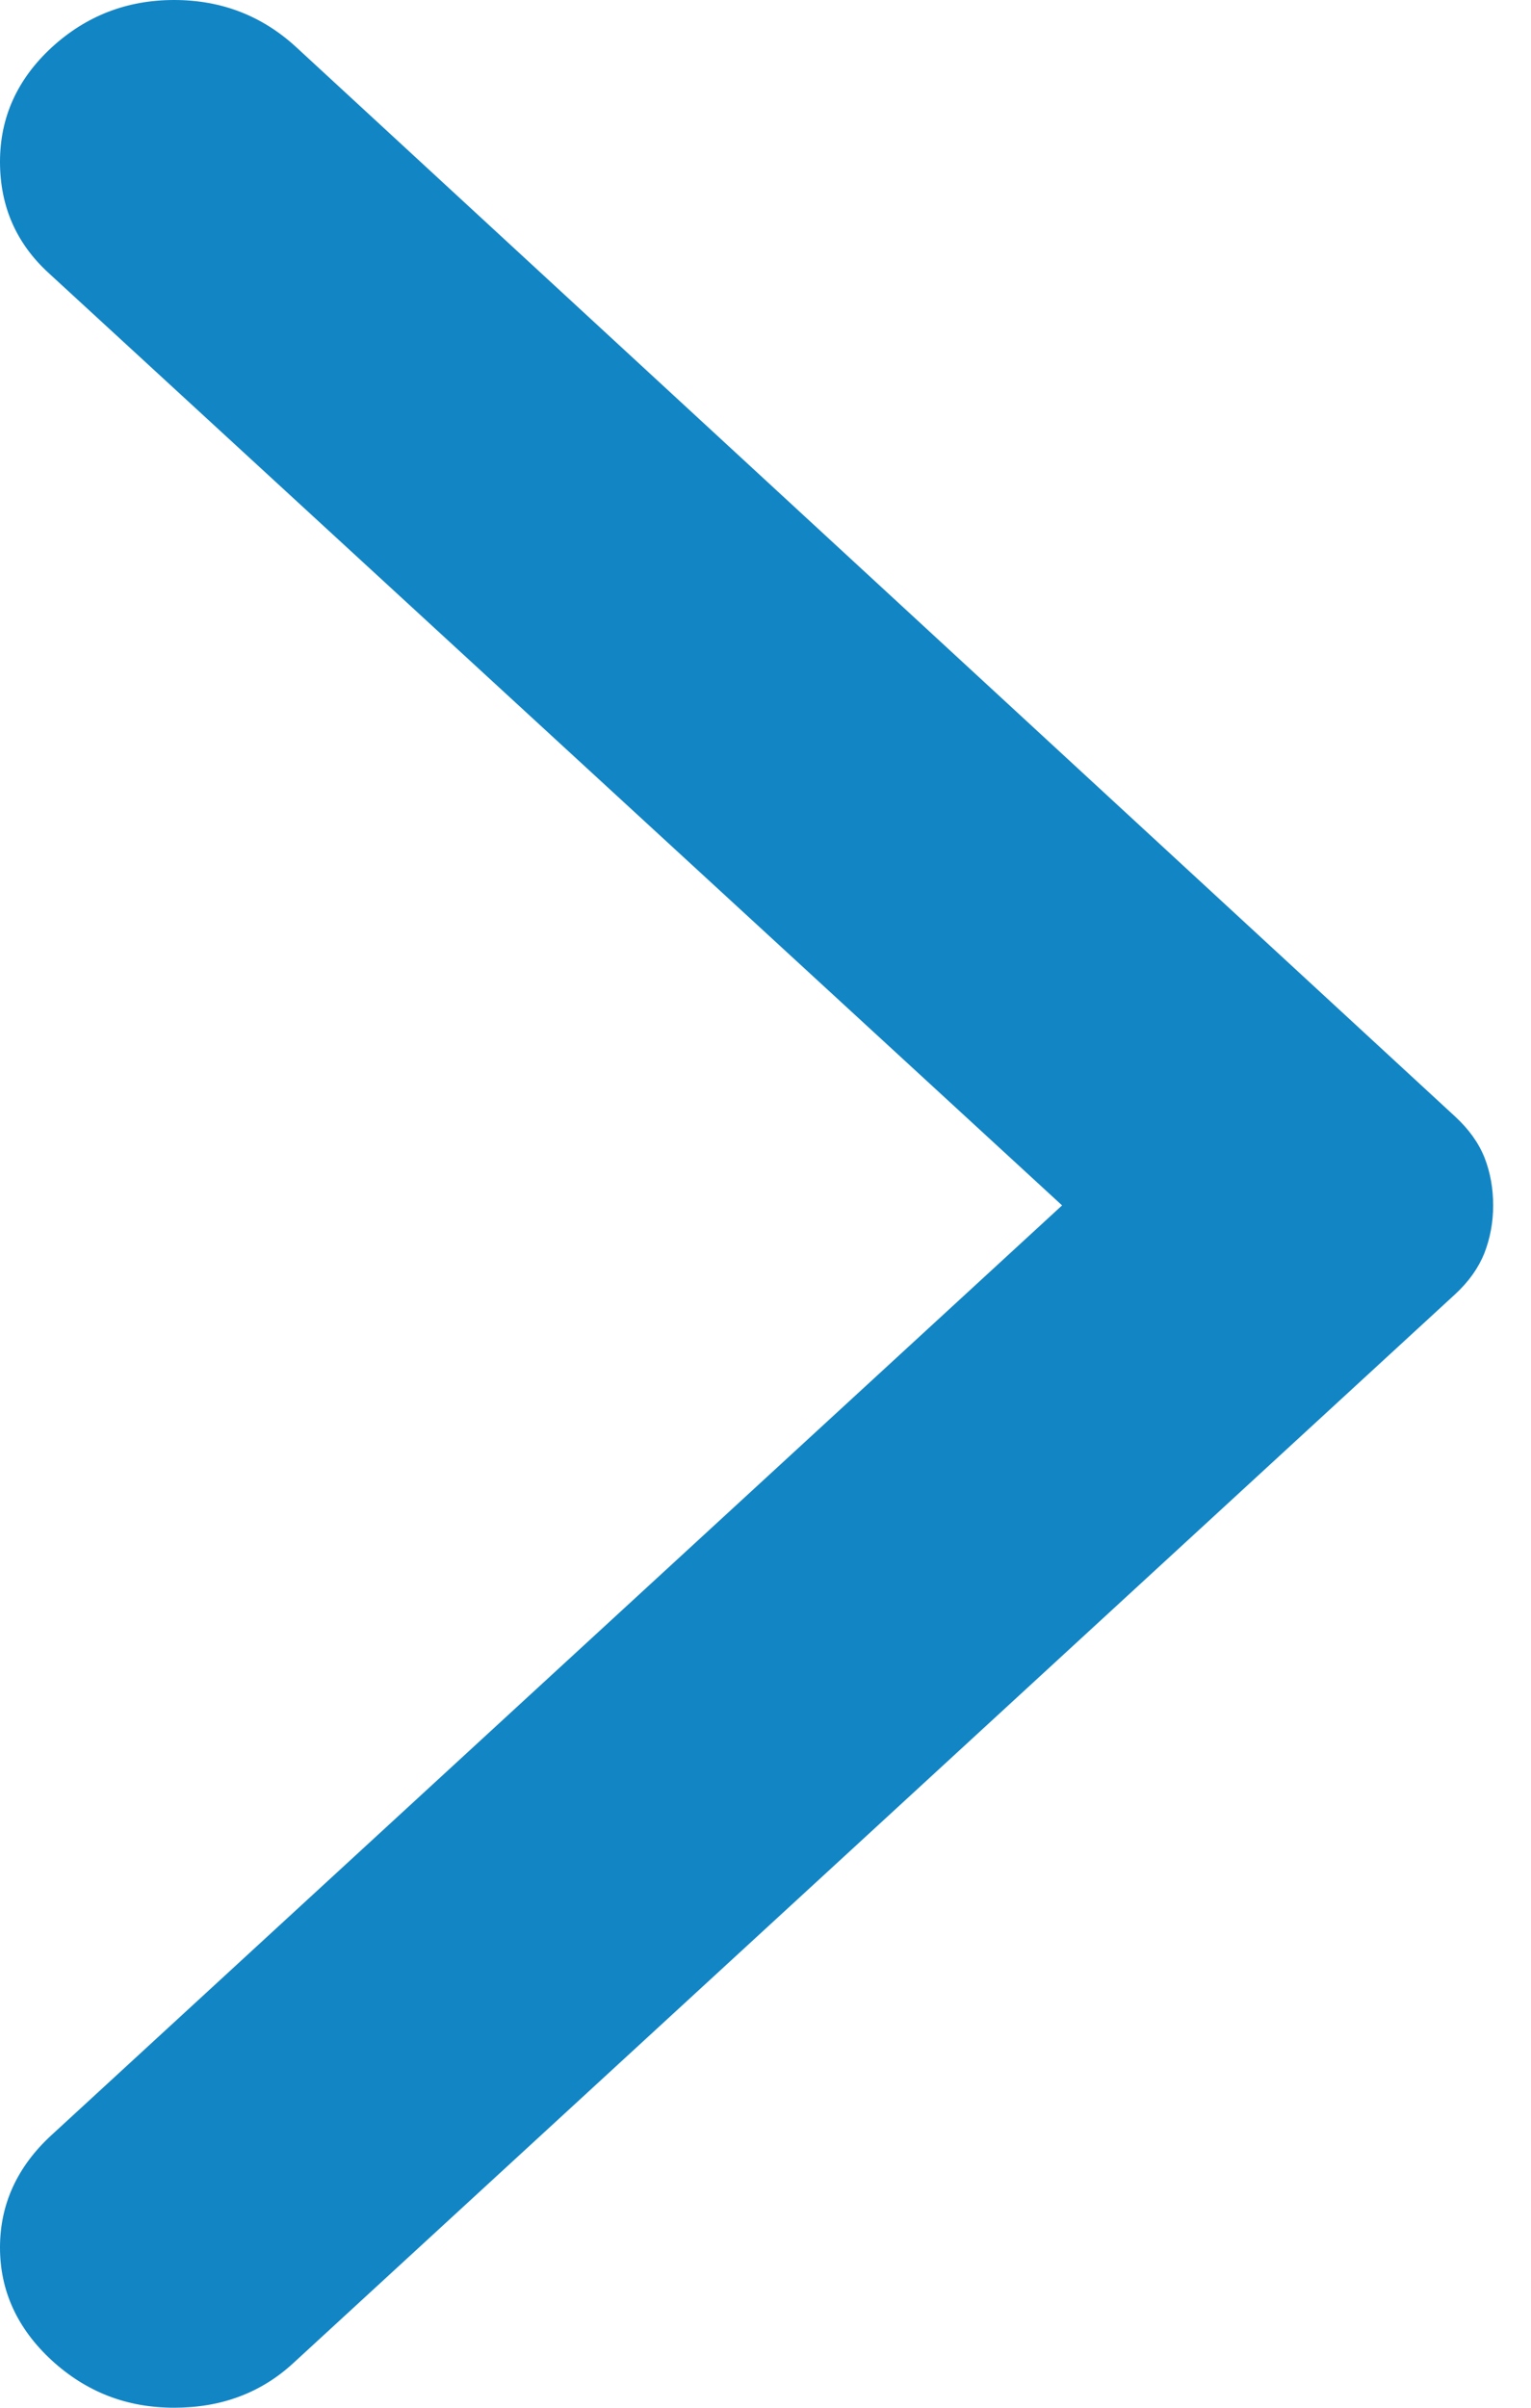<svg width="7" height="11" viewBox="0 0 7 11" fill="none" xmlns="http://www.w3.org/2000/svg">
<path d="M0.236 10.783C0.079 10.638 0 10.466 0 10.268C0 10.07 0.079 9.898 0.236 9.754L4.856 5.507L0.221 1.246C0.074 1.111 0 0.942 0 0.739C0 0.536 0.079 0.362 0.236 0.217C0.394 0.072 0.581 0 0.796 0C1.012 0 1.199 0.072 1.356 0.217L6.653 5.101C6.716 5.159 6.761 5.222 6.788 5.29C6.814 5.357 6.827 5.43 6.827 5.507C6.827 5.585 6.813 5.657 6.787 5.725C6.76 5.792 6.716 5.855 6.653 5.913L3.997 8.355L1.34 10.797C1.193 10.932 1.012 11 0.796 11C0.58 11 0.394 10.928 0.236 10.783Z" fill="#1285C5"/>
</svg>
